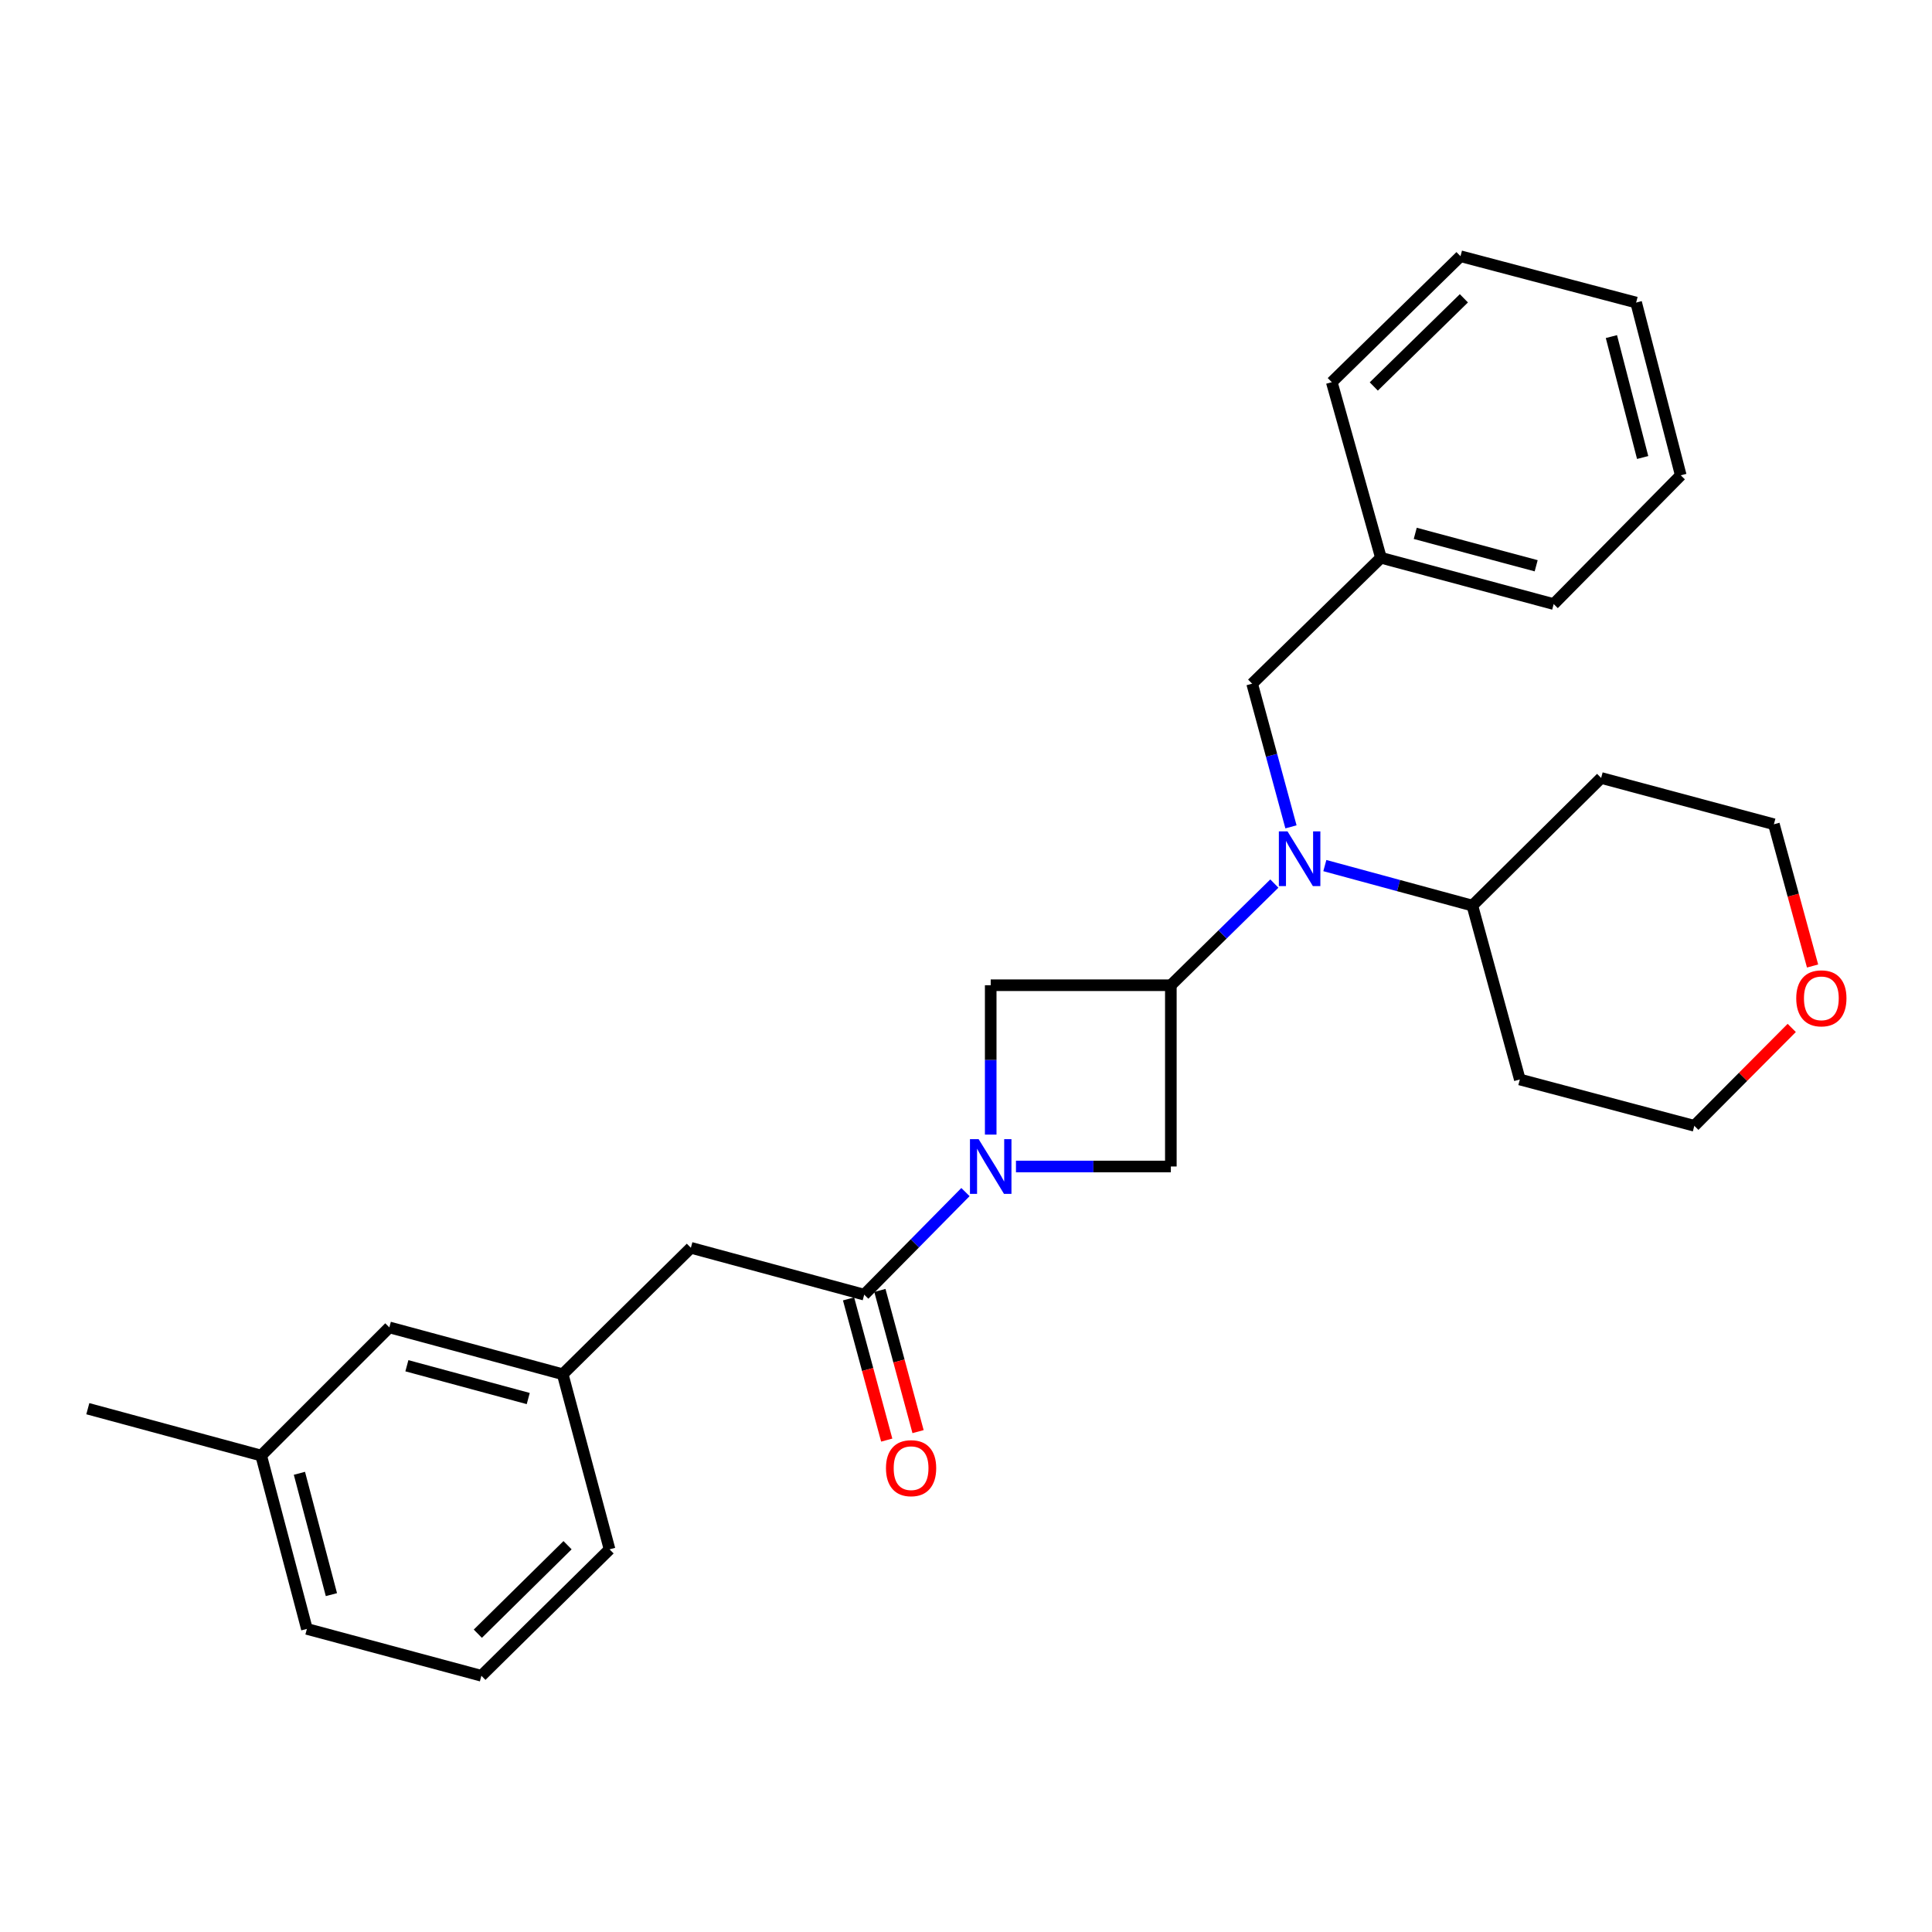 <?xml version='1.0' encoding='iso-8859-1'?>
<svg version='1.1' baseProfile='full'
              xmlns='http://www.w3.org/2000/svg'
                      xmlns:rdkit='http://www.rdkit.org/xml'
                      xmlns:xlink='http://www.w3.org/1999/xlink'
                  xml:space='preserve'
width='1000px' height='1000px' viewBox='0 0 1000 1000'>
<!-- END OF HEADER -->
<rect style='opacity:1.0;fill:#FFFFFF;stroke:none' width='1000' height='1000' x='0' y='0'> </rect>
<path class='bond-1' d='M 499.72,617.017 L 473.519,643.565' style='fill:none;fill-rule:evenodd;stroke:#0000FF;stroke-width:6px;stroke-linecap:butt;stroke-linejoin:miter;stroke-opacity:1' />
<path class='bond-1' d='M 473.519,643.565 L 447.318,670.113' style='fill:none;fill-rule:evenodd;stroke:#000000;stroke-width:6px;stroke-linecap:butt;stroke-linejoin:miter;stroke-opacity:1' />
<path class='bond-3' d='M 525.861,603.774 L 565.945,603.774' style='fill:none;fill-rule:evenodd;stroke:#0000FF;stroke-width:6px;stroke-linecap:butt;stroke-linejoin:miter;stroke-opacity:1' />
<path class='bond-3' d='M 565.945,603.774 L 606.03,603.774' style='fill:none;fill-rule:evenodd;stroke:#000000;stroke-width:6px;stroke-linecap:butt;stroke-linejoin:miter;stroke-opacity:1' />
<path class='bond-4' d='M 512.79,587.268 L 512.79,548.612' style='fill:none;fill-rule:evenodd;stroke:#0000FF;stroke-width:6px;stroke-linecap:butt;stroke-linejoin:miter;stroke-opacity:1' />
<path class='bond-4' d='M 512.79,548.612 L 512.79,509.956' style='fill:none;fill-rule:evenodd;stroke:#000000;stroke-width:6px;stroke-linecap:butt;stroke-linejoin:miter;stroke-opacity:1' />
<path class='bond-0' d='M 606.03,509.956 L 512.79,509.956' style='fill:none;fill-rule:evenodd;stroke:#000000;stroke-width:6px;stroke-linecap:butt;stroke-linejoin:miter;stroke-opacity:1' />
<path class='bond-2' d='M 606.03,509.956 L 632.816,483.642' style='fill:none;fill-rule:evenodd;stroke:#000000;stroke-width:6px;stroke-linecap:butt;stroke-linejoin:miter;stroke-opacity:1' />
<path class='bond-2' d='M 632.816,483.642 L 659.602,457.329' style='fill:none;fill-rule:evenodd;stroke:#0000FF;stroke-width:6px;stroke-linecap:butt;stroke-linejoin:miter;stroke-opacity:1' />
<path class='bond-27' d='M 606.03,509.956 L 606.03,603.774' style='fill:none;fill-rule:evenodd;stroke:#000000;stroke-width:6px;stroke-linecap:butt;stroke-linejoin:miter;stroke-opacity:1' />
<path class='bond-5' d='M 447.318,670.113 L 357.596,645.863' style='fill:none;fill-rule:evenodd;stroke:#000000;stroke-width:6px;stroke-linecap:butt;stroke-linejoin:miter;stroke-opacity:1' />
<path class='bond-8' d='M 439.212,672.305 L 449.092,708.849' style='fill:none;fill-rule:evenodd;stroke:#000000;stroke-width:6px;stroke-linecap:butt;stroke-linejoin:miter;stroke-opacity:1' />
<path class='bond-8' d='M 449.092,708.849 L 458.971,745.392' style='fill:none;fill-rule:evenodd;stroke:#FF0000;stroke-width:6px;stroke-linecap:butt;stroke-linejoin:miter;stroke-opacity:1' />
<path class='bond-8' d='M 455.425,667.922 L 465.304,704.465' style='fill:none;fill-rule:evenodd;stroke:#000000;stroke-width:6px;stroke-linecap:butt;stroke-linejoin:miter;stroke-opacity:1' />
<path class='bond-8' d='M 465.304,704.465 L 475.184,741.009' style='fill:none;fill-rule:evenodd;stroke:#FF0000;stroke-width:6px;stroke-linecap:butt;stroke-linejoin:miter;stroke-opacity:1' />
<path class='bond-6' d='M 668.201,427.977 L 658.156,390.931' style='fill:none;fill-rule:evenodd;stroke:#0000FF;stroke-width:6px;stroke-linecap:butt;stroke-linejoin:miter;stroke-opacity:1' />
<path class='bond-6' d='M 658.156,390.931 L 648.11,353.885' style='fill:none;fill-rule:evenodd;stroke:#000000;stroke-width:6px;stroke-linecap:butt;stroke-linejoin:miter;stroke-opacity:1' />
<path class='bond-7' d='M 685.733,448.025 L 723.912,458.379' style='fill:none;fill-rule:evenodd;stroke:#0000FF;stroke-width:6px;stroke-linecap:butt;stroke-linejoin:miter;stroke-opacity:1' />
<path class='bond-7' d='M 723.912,458.379 L 762.091,468.734' style='fill:none;fill-rule:evenodd;stroke:#000000;stroke-width:6px;stroke-linecap:butt;stroke-linejoin:miter;stroke-opacity:1' />
<path class='bond-9' d='M 357.596,645.863 L 291.257,711.307' style='fill:none;fill-rule:evenodd;stroke:#000000;stroke-width:6px;stroke-linecap:butt;stroke-linejoin:miter;stroke-opacity:1' />
<path class='bond-12' d='M 648.11,353.885 L 714.767,288.693' style='fill:none;fill-rule:evenodd;stroke:#000000;stroke-width:6px;stroke-linecap:butt;stroke-linejoin:miter;stroke-opacity:1' />
<path class='bond-13' d='M 762.091,468.734 L 828.748,402.674' style='fill:none;fill-rule:evenodd;stroke:#000000;stroke-width:6px;stroke-linecap:butt;stroke-linejoin:miter;stroke-opacity:1' />
<path class='bond-14' d='M 762.091,468.734 L 786.658,558.745' style='fill:none;fill-rule:evenodd;stroke:#000000;stroke-width:6px;stroke-linecap:butt;stroke-linejoin:miter;stroke-opacity:1' />
<path class='bond-11' d='M 291.257,711.307 L 201.525,687.057' style='fill:none;fill-rule:evenodd;stroke:#000000;stroke-width:6px;stroke-linecap:butt;stroke-linejoin:miter;stroke-opacity:1' />
<path class='bond-11' d='M 273.415,723.883 L 210.603,706.908' style='fill:none;fill-rule:evenodd;stroke:#000000;stroke-width:6px;stroke-linecap:butt;stroke-linejoin:miter;stroke-opacity:1' />
<path class='bond-19' d='M 291.257,711.307 L 315.507,801.934' style='fill:none;fill-rule:evenodd;stroke:#000000;stroke-width:6px;stroke-linecap:butt;stroke-linejoin:miter;stroke-opacity:1' />
<path class='bond-10' d='M 927.399,532.057 L 902.188,557.386' style='fill:none;fill-rule:evenodd;stroke:#FF0000;stroke-width:6px;stroke-linecap:butt;stroke-linejoin:miter;stroke-opacity:1' />
<path class='bond-10' d='M 902.188,557.386 L 876.977,582.715' style='fill:none;fill-rule:evenodd;stroke:#000000;stroke-width:6px;stroke-linecap:butt;stroke-linejoin:miter;stroke-opacity:1' />
<path class='bond-28' d='M 938.184,500.002 L 928.173,463.323' style='fill:none;fill-rule:evenodd;stroke:#FF0000;stroke-width:6px;stroke-linecap:butt;stroke-linejoin:miter;stroke-opacity:1' />
<path class='bond-28' d='M 928.173,463.323 L 918.162,426.644' style='fill:none;fill-rule:evenodd;stroke:#000000;stroke-width:6px;stroke-linecap:butt;stroke-linejoin:miter;stroke-opacity:1' />
<path class='bond-15' d='M 201.525,687.057 L 135.186,753.397' style='fill:none;fill-rule:evenodd;stroke:#000000;stroke-width:6px;stroke-linecap:butt;stroke-linejoin:miter;stroke-opacity:1' />
<path class='bond-22' d='M 714.767,288.693 L 804.181,312.663' style='fill:none;fill-rule:evenodd;stroke:#000000;stroke-width:6px;stroke-linecap:butt;stroke-linejoin:miter;stroke-opacity:1' />
<path class='bond-22' d='M 732.528,276.066 L 795.118,292.845' style='fill:none;fill-rule:evenodd;stroke:#000000;stroke-width:6px;stroke-linecap:butt;stroke-linejoin:miter;stroke-opacity:1' />
<path class='bond-23' d='M 714.767,288.693 L 689.332,197.814' style='fill:none;fill-rule:evenodd;stroke:#000000;stroke-width:6px;stroke-linecap:butt;stroke-linejoin:miter;stroke-opacity:1' />
<path class='bond-16' d='M 828.748,402.674 L 918.162,426.644' style='fill:none;fill-rule:evenodd;stroke:#000000;stroke-width:6px;stroke-linecap:butt;stroke-linejoin:miter;stroke-opacity:1' />
<path class='bond-17' d='M 786.658,558.745 L 876.977,582.715' style='fill:none;fill-rule:evenodd;stroke:#000000;stroke-width:6px;stroke-linecap:butt;stroke-linejoin:miter;stroke-opacity:1' />
<path class='bond-21' d='M 135.186,753.397 L 45.455,729.138' style='fill:none;fill-rule:evenodd;stroke:#000000;stroke-width:6px;stroke-linecap:butt;stroke-linejoin:miter;stroke-opacity:1' />
<path class='bond-29' d='M 135.186,753.397 L 158.848,843.119' style='fill:none;fill-rule:evenodd;stroke:#000000;stroke-width:6px;stroke-linecap:butt;stroke-linejoin:miter;stroke-opacity:1' />
<path class='bond-29' d='M 154.975,762.573 L 171.538,825.378' style='fill:none;fill-rule:evenodd;stroke:#000000;stroke-width:6px;stroke-linecap:butt;stroke-linejoin:miter;stroke-opacity:1' />
<path class='bond-18' d='M 249.167,867.378 L 315.507,801.934' style='fill:none;fill-rule:evenodd;stroke:#000000;stroke-width:6px;stroke-linecap:butt;stroke-linejoin:miter;stroke-opacity:1' />
<path class='bond-18' d='M 247.323,845.605 L 293.761,799.795' style='fill:none;fill-rule:evenodd;stroke:#000000;stroke-width:6px;stroke-linecap:butt;stroke-linejoin:miter;stroke-opacity:1' />
<path class='bond-20' d='M 249.167,867.378 L 158.848,843.119' style='fill:none;fill-rule:evenodd;stroke:#000000;stroke-width:6px;stroke-linecap:butt;stroke-linejoin:miter;stroke-opacity:1' />
<path class='bond-25' d='M 804.181,312.663 L 869.961,246.015' style='fill:none;fill-rule:evenodd;stroke:#000000;stroke-width:6px;stroke-linecap:butt;stroke-linejoin:miter;stroke-opacity:1' />
<path class='bond-24' d='M 689.332,197.814 L 755.952,132.622' style='fill:none;fill-rule:evenodd;stroke:#000000;stroke-width:6px;stroke-linecap:butt;stroke-linejoin:miter;stroke-opacity:1' />
<path class='bond-24' d='M 711.072,200.039 L 757.705,154.404' style='fill:none;fill-rule:evenodd;stroke:#000000;stroke-width:6px;stroke-linecap:butt;stroke-linejoin:miter;stroke-opacity:1' />
<path class='bond-26' d='M 755.952,132.622 L 846.859,156.601' style='fill:none;fill-rule:evenodd;stroke:#000000;stroke-width:6px;stroke-linecap:butt;stroke-linejoin:miter;stroke-opacity:1' />
<path class='bond-30' d='M 869.961,246.015 L 846.859,156.601' style='fill:none;fill-rule:evenodd;stroke:#000000;stroke-width:6px;stroke-linecap:butt;stroke-linejoin:miter;stroke-opacity:1' />
<path class='bond-30' d='M 850.235,236.804 L 834.063,174.215' style='fill:none;fill-rule:evenodd;stroke:#000000;stroke-width:6px;stroke-linecap:butt;stroke-linejoin:miter;stroke-opacity:1' />
<path  class='atom-0' d='M 506.53 589.614
L 515.81 604.614
Q 516.73 606.094, 518.21 608.774
Q 519.69 611.454, 519.77 611.614
L 519.77 589.614
L 523.53 589.614
L 523.53 617.934
L 519.65 617.934
L 509.69 601.534
Q 508.53 599.614, 507.29 597.414
Q 506.09 595.214, 505.73 594.534
L 505.73 617.934
L 502.05 617.934
L 502.05 589.614
L 506.53 589.614
' fill='#0000FF'/>
<path  class='atom-3' d='M 666.417 430.324
L 675.697 445.324
Q 676.617 446.804, 678.097 449.484
Q 679.577 452.164, 679.657 452.324
L 679.657 430.324
L 683.417 430.324
L 683.417 458.644
L 679.537 458.644
L 669.577 442.244
Q 668.417 440.324, 667.177 438.124
Q 665.977 435.924, 665.617 435.244
L 665.617 458.644
L 661.937 458.644
L 661.937 430.324
L 666.417 430.324
' fill='#0000FF'/>
<path  class='atom-9' d='M 458.577 759.924
Q 458.577 753.124, 461.937 749.324
Q 465.297 745.524, 471.577 745.524
Q 477.857 745.524, 481.217 749.324
Q 484.577 753.124, 484.577 759.924
Q 484.577 766.804, 481.177 770.724
Q 477.777 774.604, 471.577 774.604
Q 465.337 774.604, 461.937 770.724
Q 458.577 766.844, 458.577 759.924
M 471.577 771.404
Q 475.897 771.404, 478.217 768.524
Q 480.577 765.604, 480.577 759.924
Q 480.577 754.364, 478.217 751.564
Q 475.897 748.724, 471.577 748.724
Q 467.257 748.724, 464.897 751.524
Q 462.577 754.324, 462.577 759.924
Q 462.577 765.644, 464.897 768.524
Q 467.257 771.404, 471.577 771.404
' fill='#FF0000'/>
<path  class='atom-11' d='M 929.729 516.735
Q 929.729 509.935, 933.089 506.135
Q 936.449 502.335, 942.729 502.335
Q 949.009 502.335, 952.369 506.135
Q 955.729 509.935, 955.729 516.735
Q 955.729 523.615, 952.329 527.535
Q 948.929 531.415, 942.729 531.415
Q 936.489 531.415, 933.089 527.535
Q 929.729 523.655, 929.729 516.735
M 942.729 528.215
Q 947.049 528.215, 949.369 525.335
Q 951.729 522.415, 951.729 516.735
Q 951.729 511.175, 949.369 508.375
Q 947.049 505.535, 942.729 505.535
Q 938.409 505.535, 936.049 508.335
Q 933.729 511.135, 933.729 516.735
Q 933.729 522.455, 936.049 525.335
Q 938.409 528.215, 942.729 528.215
' fill='#FF0000'/>
</svg>
